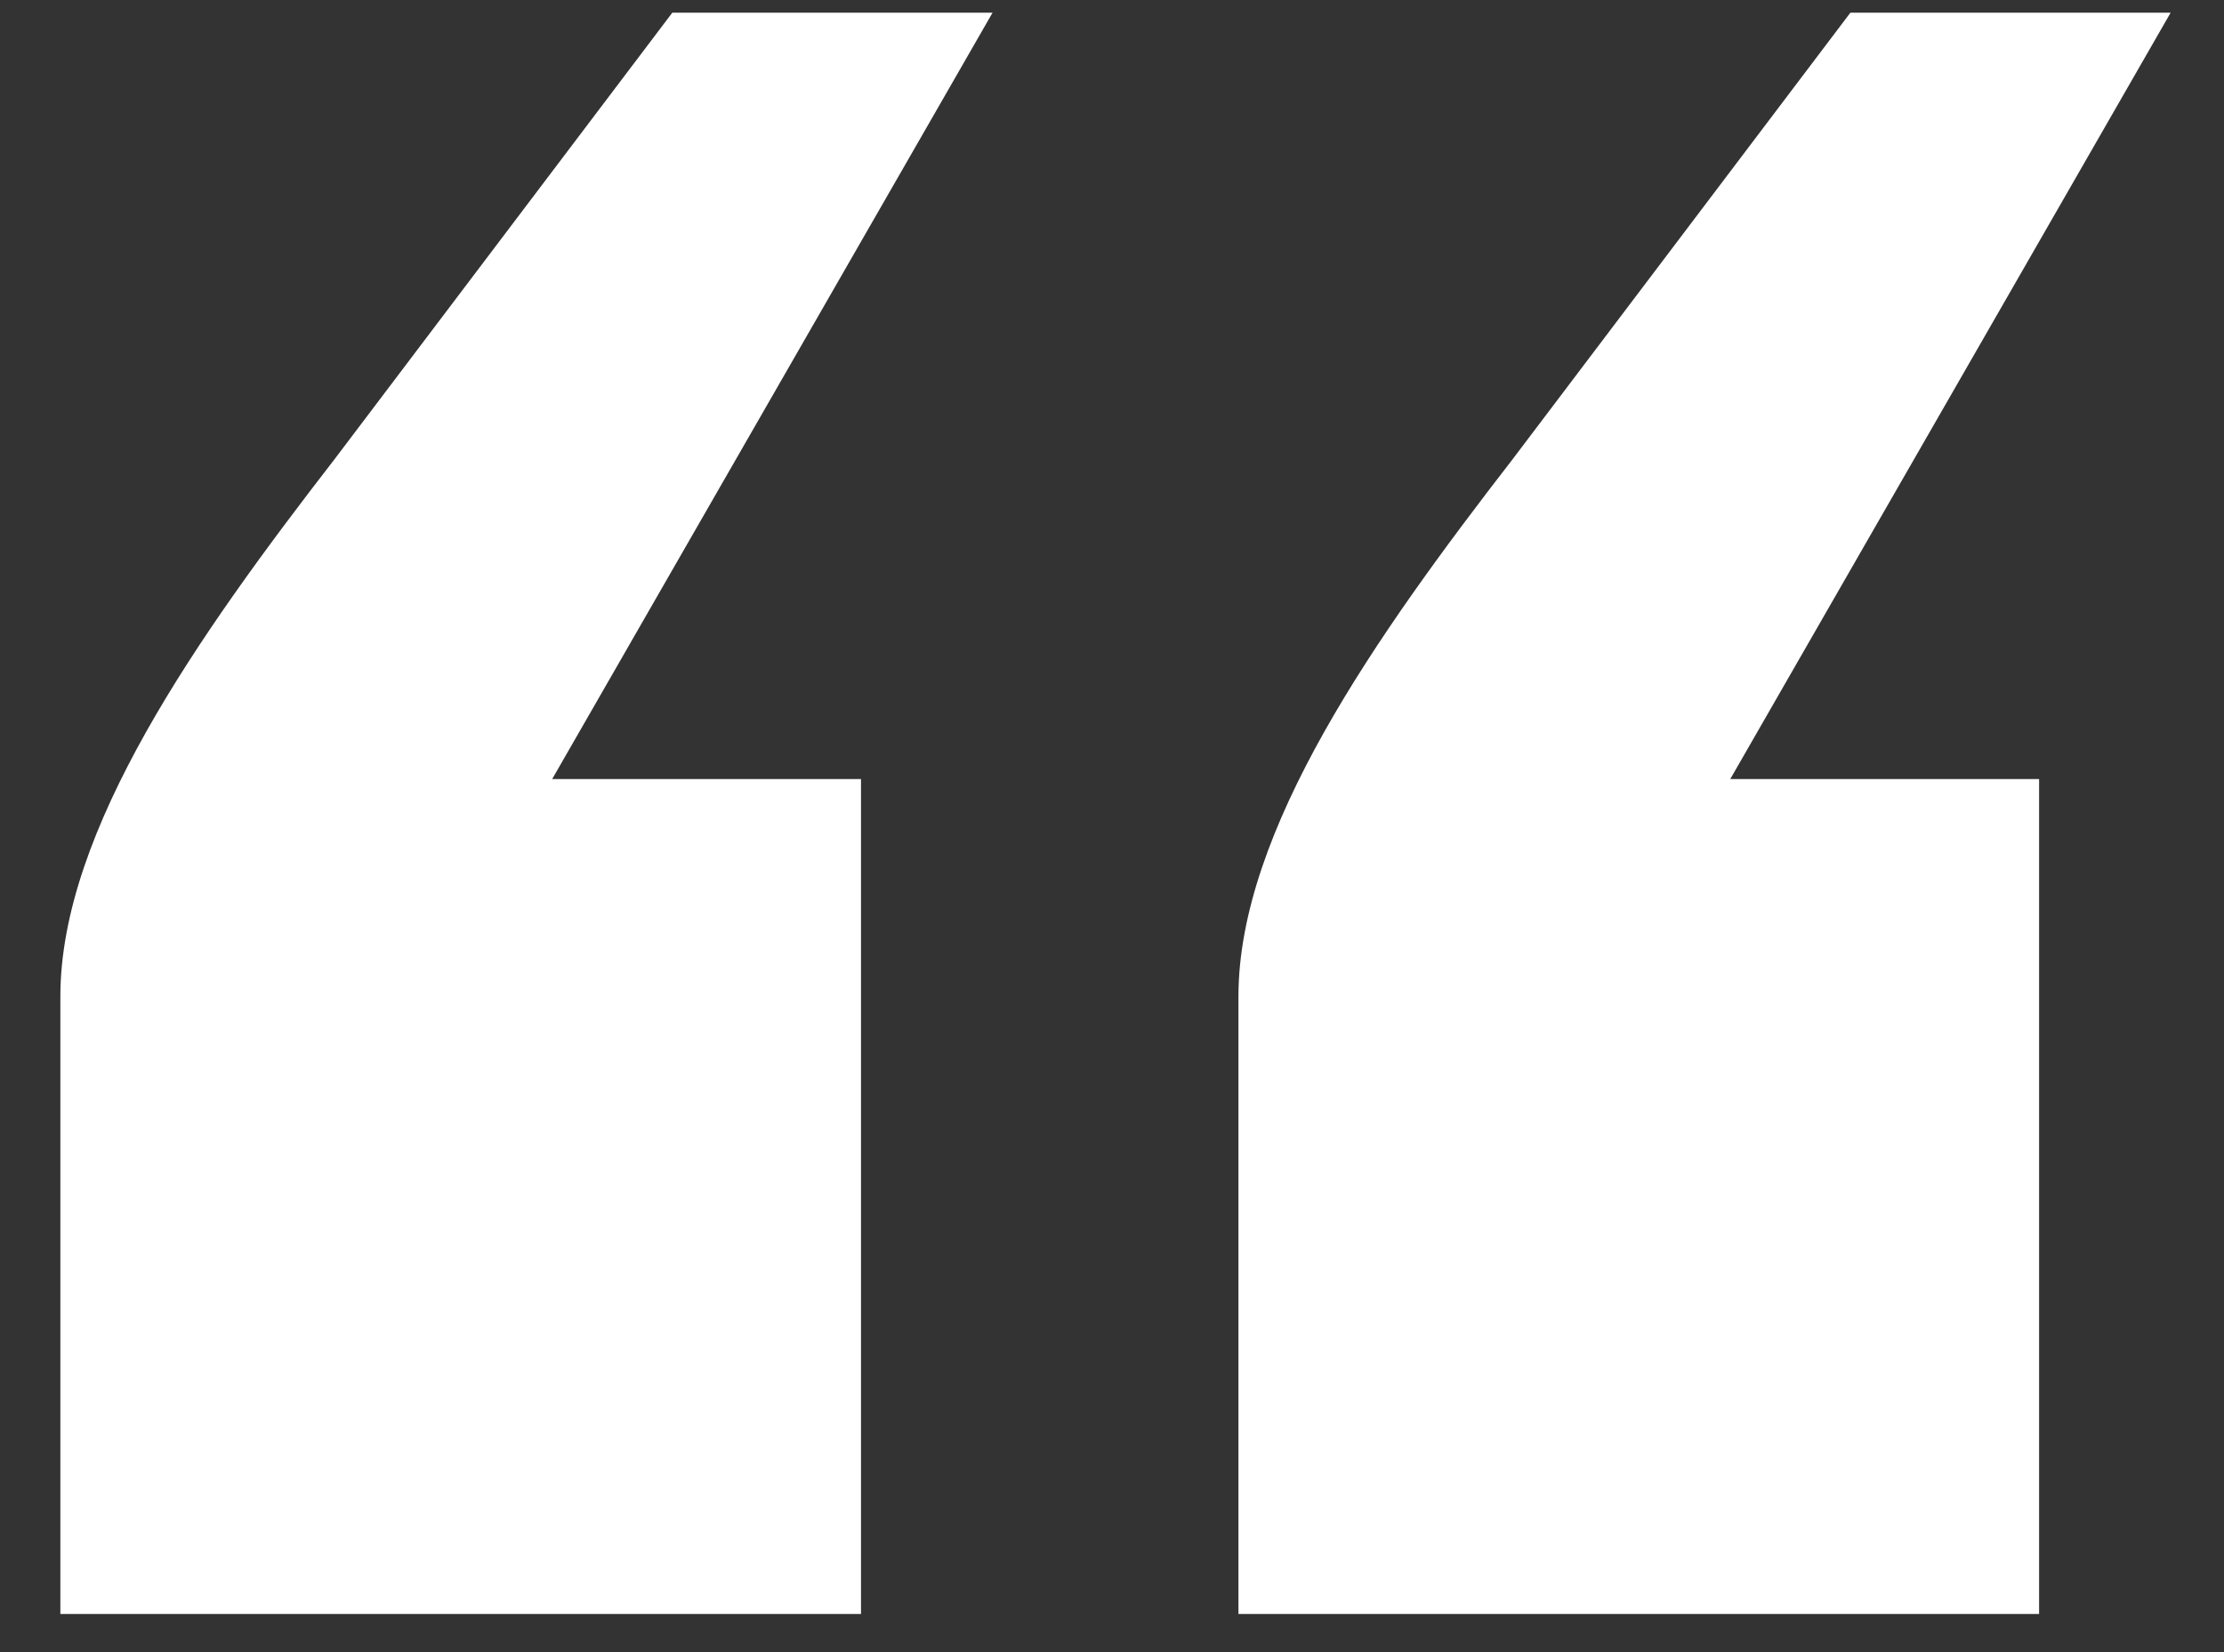 <?xml version="1.0" encoding="UTF-8"?>
<svg width="35px" height="26px" viewBox="0 0 35 26" version="1.1" xmlns="http://www.w3.org/2000/svg" xmlns:xlink="http://www.w3.org/1999/xlink">
    <rect x="0" y="0" width="35" height="26" fill="#333333" stroke="none"/>
    <title>BEC4FF03-7399-4C08-80E1-5435785F467D</title>
    <g id="Home" stroke="none" stroke-width="1" fill="none" fill-rule="evenodd">
        <g id="USPA---Master---Home-R2" transform="translate(-275, -5972)" fill="#FFFFFF" fill-rule="nonzero">
            <g id="success-stories" transform="translate(206, 5722)">
                <g id="Featured-success-story" transform="translate(0, 187)">
                    <g id="Quote" transform="translate(69.95, 63.2)">
                        <path d="M0,25.2 L12.6,25.2 L12.6,12.06 L7.74,12.06 L14.67,0 L9.63,0 L4.32,7.02 C2.16,9.81 0,12.87 0,15.48 L0,25.2 Z M18.54,25.2 L31.14,25.2 L31.14,12.06 L26.28,12.06 L33.21,0 L28.17,0 L22.86,7.02 C20.7,9.81 18.54,12.87 18.54,15.48 L18.54,25.2 Z" id="Shape"></path>
                    </g>
                </g>
            </g>
        </g>
    </g>
</svg>